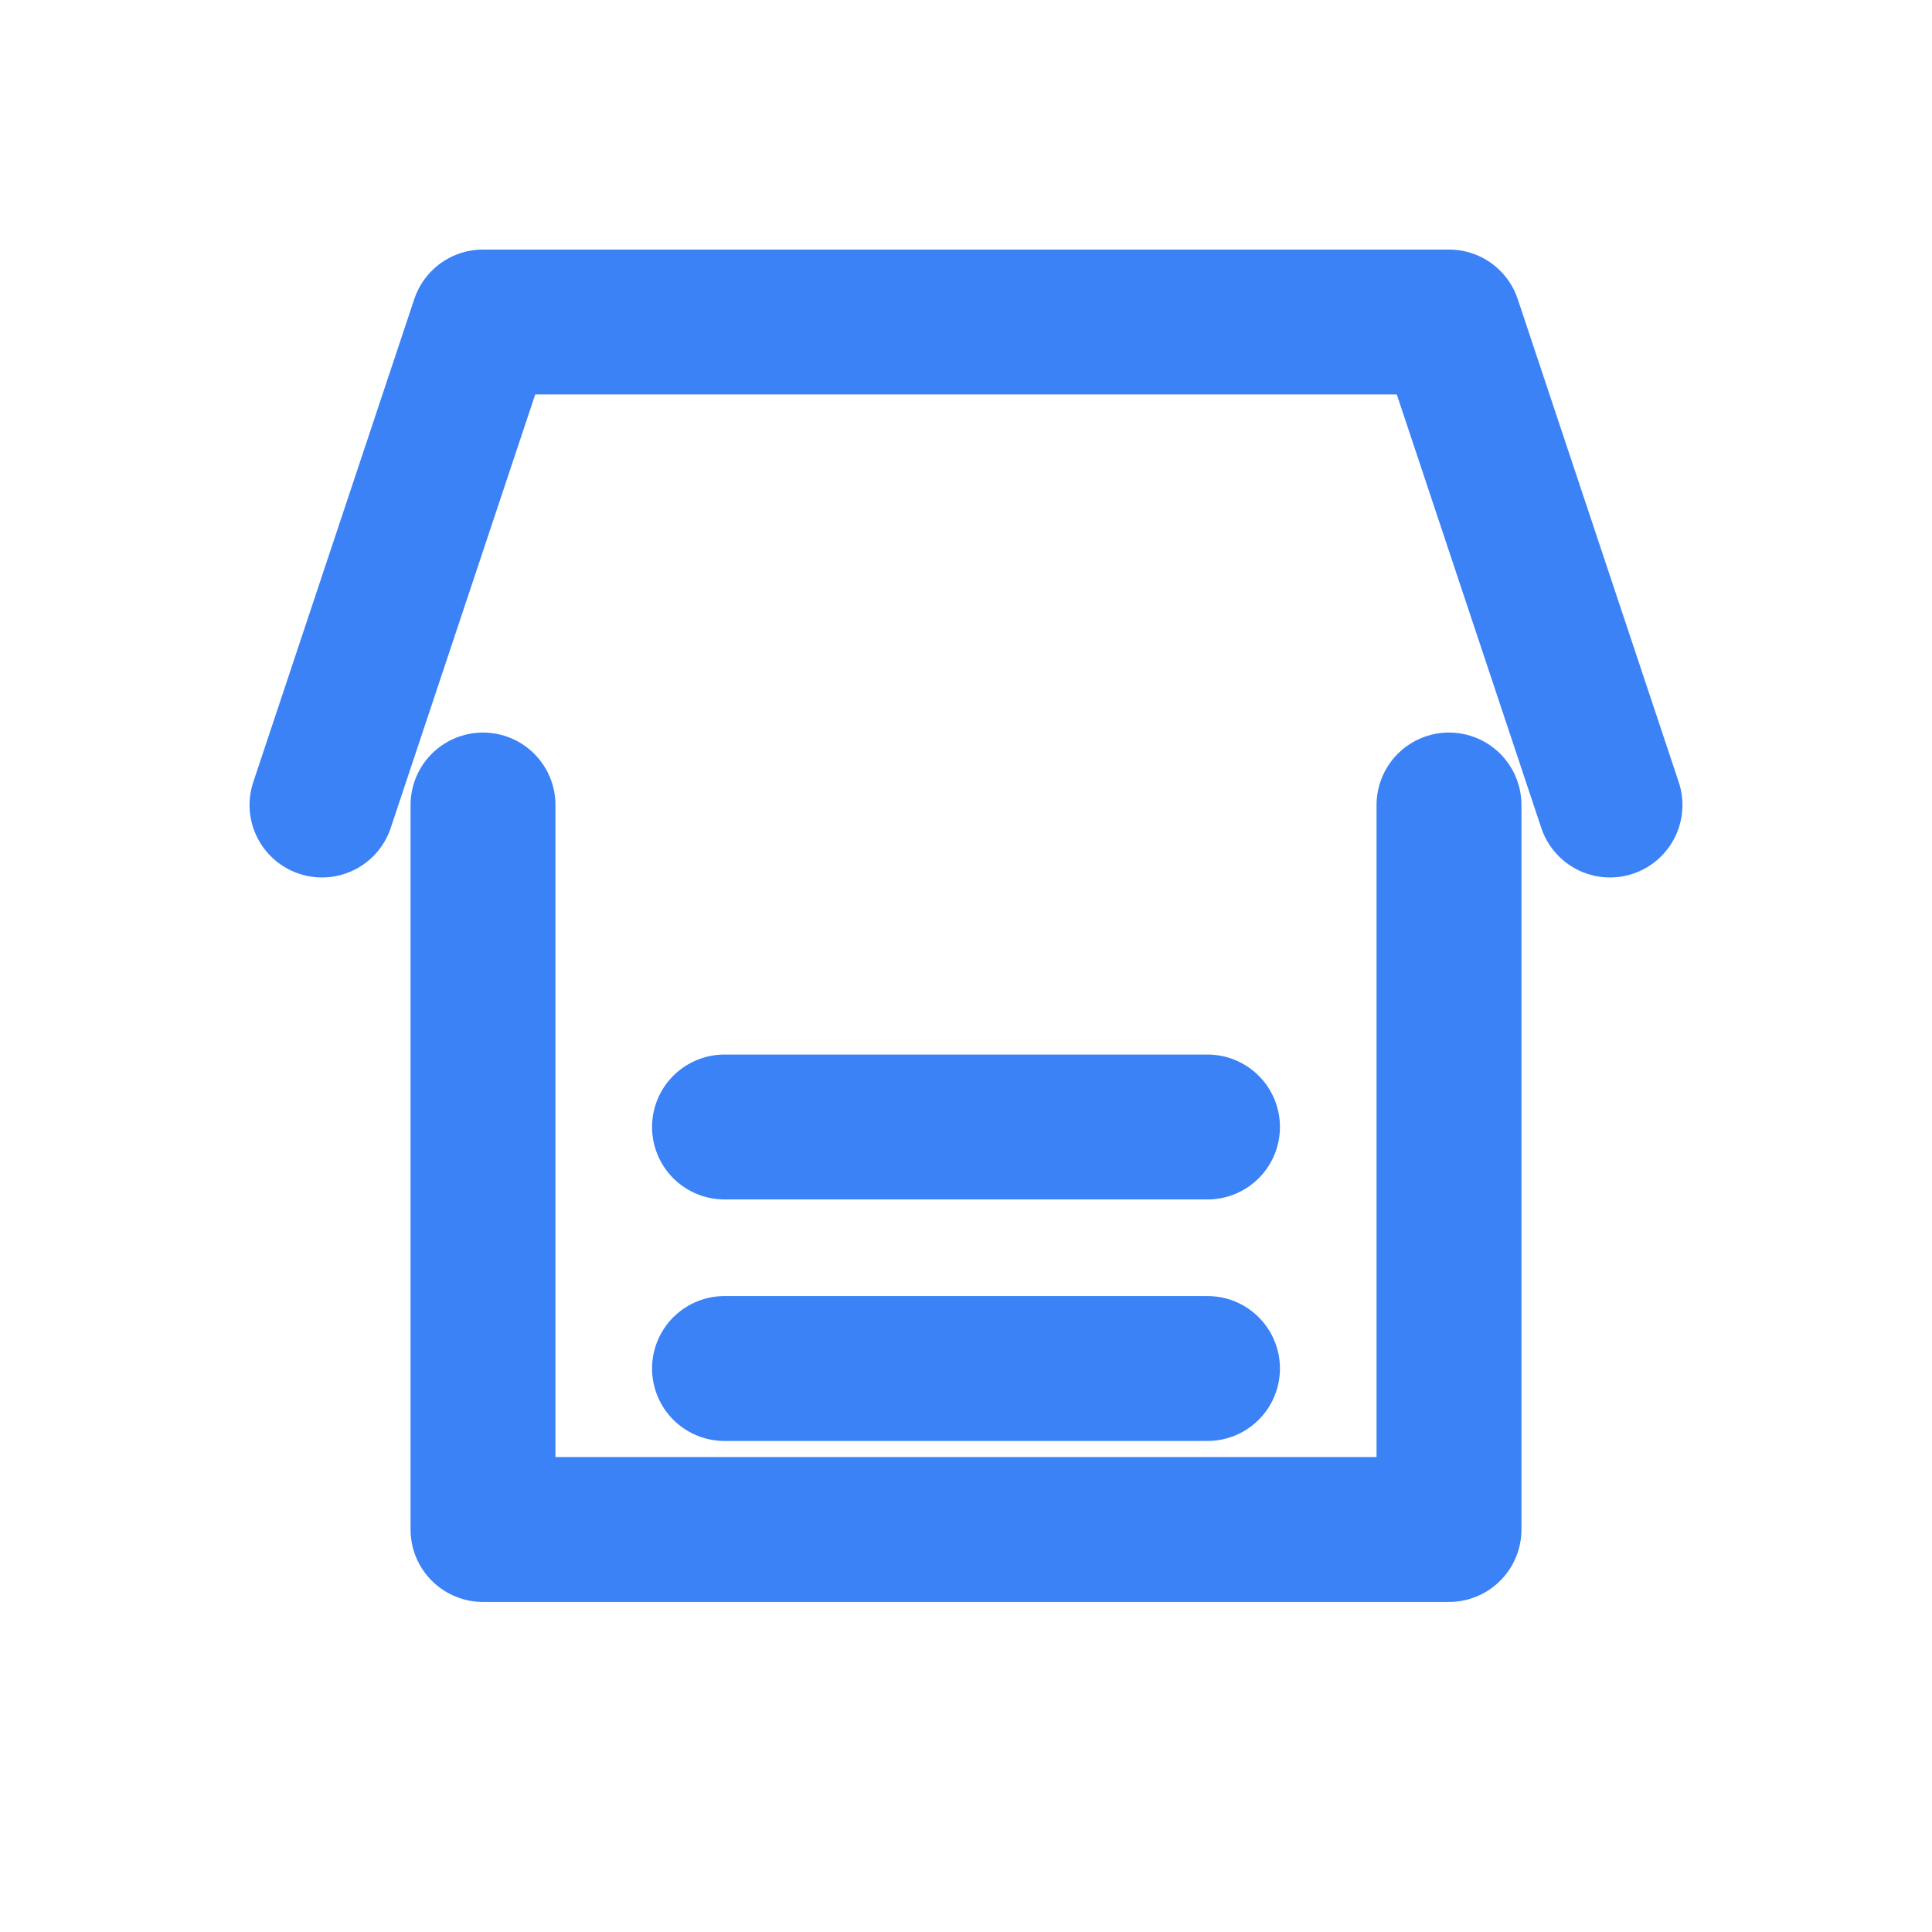 <svg xmlns='http://www.w3.org/2000/svg' viewBox='0 0 24 24'>
<g fill='none' stroke='#3b82f6' stroke-width='1.8' stroke-linecap='round' stroke-linejoin='round'>
<path d='M4 10l2-6h12l2 6'/>
<path d='M6 10v9h12v-9'/>
<path d='M9 14h6M9 17h6'/>
</g></svg>